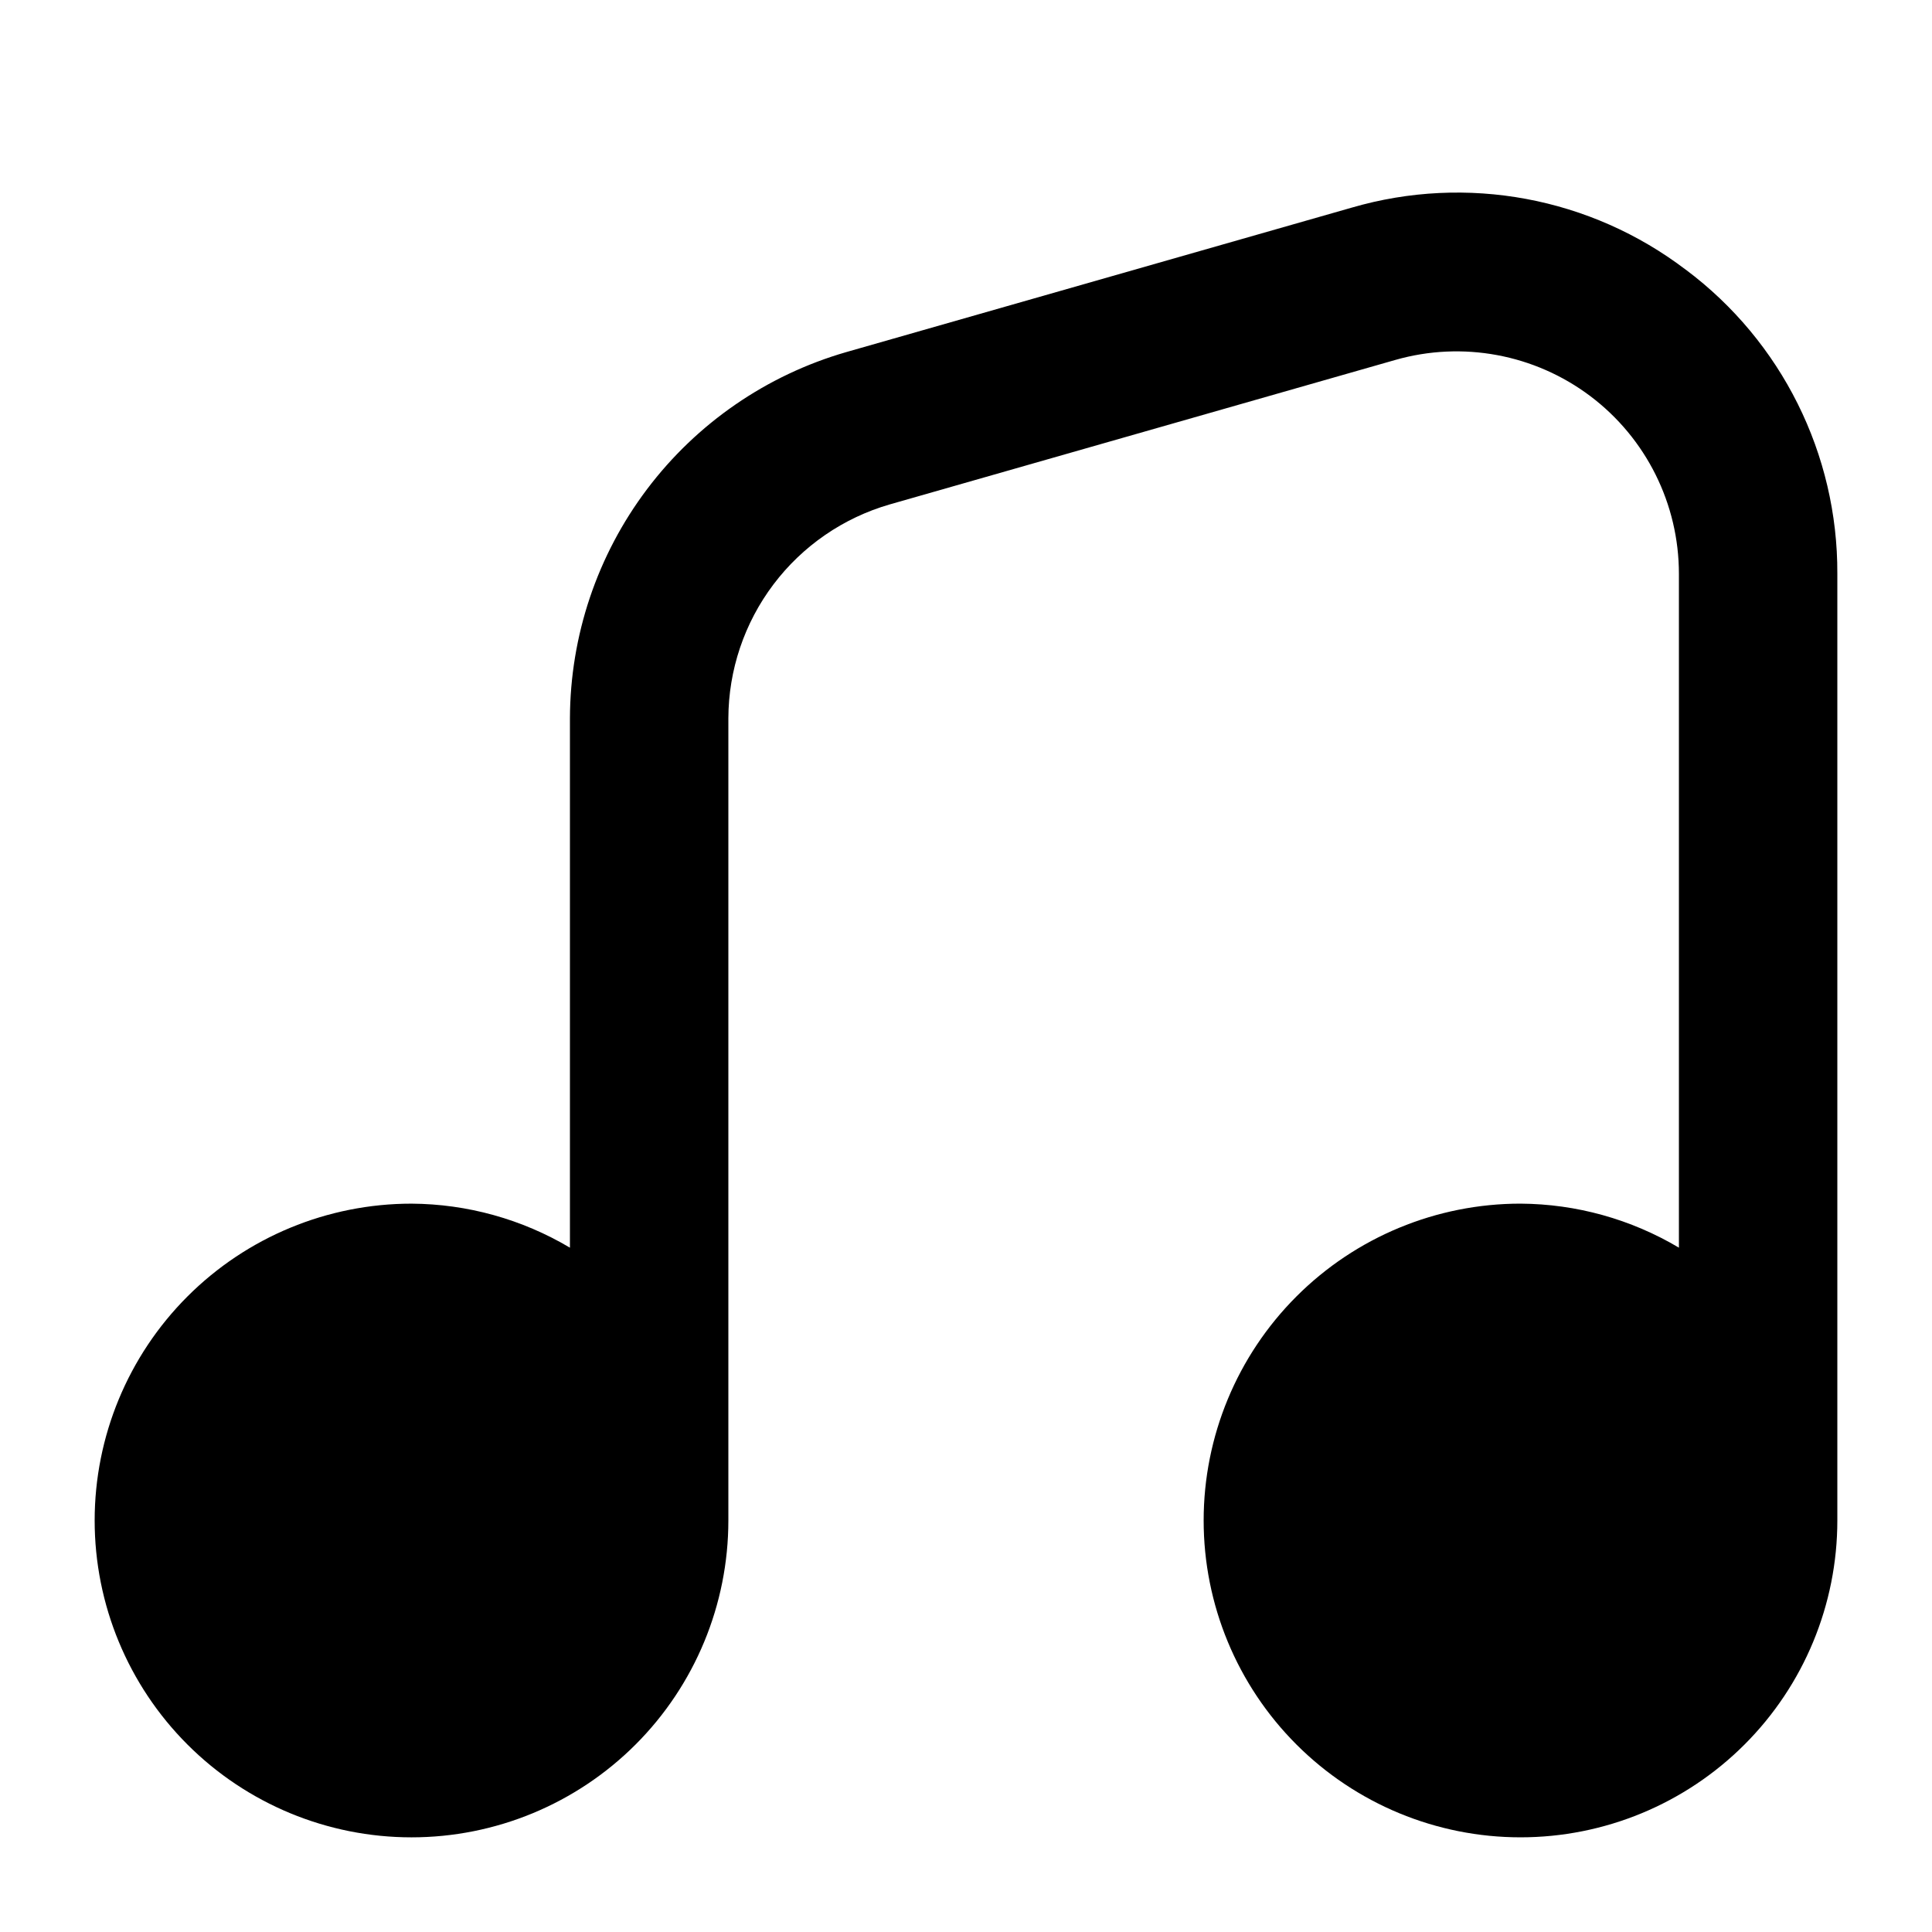 <?xml version="1.0" encoding="UTF-8"?>
<!-- Uploaded to: SVG Repo, www.svgrepo.com, Generator: SVG Repo Mixer Tools -->
<svg fill="#000000" width="800px" height="800px" version="1.1" viewBox="144 144 512 512" xmlns="http://www.w3.org/2000/svg">
 <path d="m590.75 215.48c-25.227-19.219-58.078-25.324-88.523-16.457l-133.97 38.289c-21.059 6.082-39.578 18.828-52.781 36.324-13.199 17.496-20.371 38.805-20.438 60.723v140.29c-12.707-7.555-27.203-11.582-41.984-11.668-22.27 0-43.629 8.844-59.375 24.594-15.746 15.746-24.594 37.102-24.594 59.371 0 22.27 8.848 43.629 24.594 59.375 15.746 15.75 37.105 24.594 59.375 24.594 22.27 0 43.625-8.844 59.375-24.594 15.746-15.746 24.594-37.105 24.594-59.375v-212.59c0.039-12.801 4.231-25.242 11.938-35.461 7.711-10.219 18.523-17.664 30.82-21.215l134-38.293c17.785-5.086 36.926-1.523 51.699 9.613 14.77 11.141 23.453 28.566 23.449 47.066v178.58c-12.707-7.555-27.199-11.582-41.984-11.668-22.27 0-43.625 8.844-59.371 24.594-15.75 15.746-24.594 37.102-24.594 59.371 0 22.27 8.844 43.629 24.594 59.375 15.746 15.75 37.102 24.594 59.371 24.594 22.27 0 43.629-8.844 59.375-24.594 15.75-15.746 24.594-37.105 24.594-59.375v-250.88c0.137-31.707-14.762-61.602-40.156-80.59z"/>
</svg>